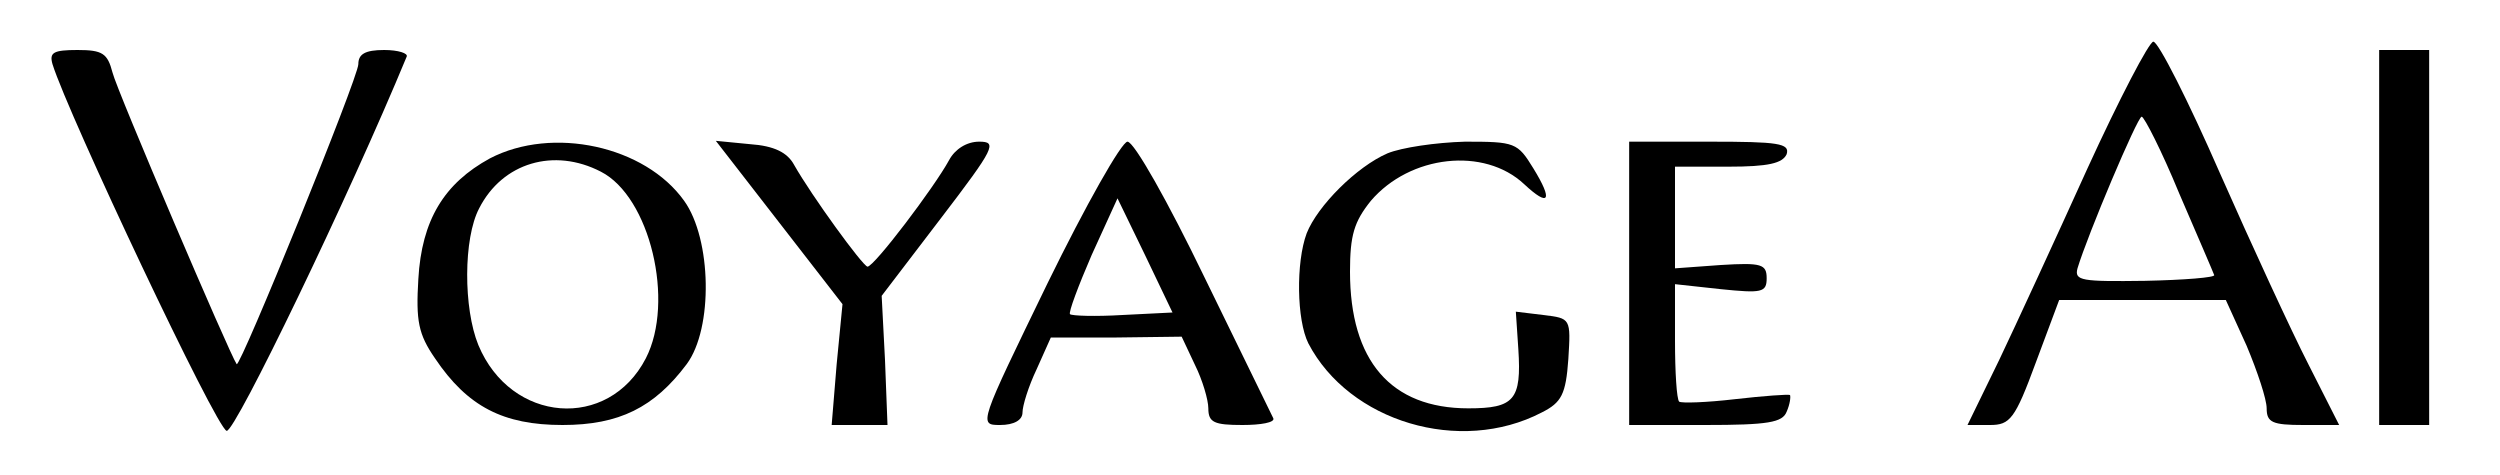 <svg version="1.0" xmlns="http://www.w3.org/2000/svg" width="100pt" height="19pt" viewBox="0 0 300 57" preserveAspectRatio="xMidYMid meet">
    <g transform="translate(0,57) scale(0.1,-0.1)" fill="currentColor" stroke="none">
        <path d="M2505 368 c-38 -84 -86 -188 -106 -230 l-38 -78 27 0 c24 0 30 7 55
75 l28 75 100 0 100 0 25 -55 c13 -31 24 -64 24 -75 0 -17 7 -20 44 -20 l43 0
-37 73 c-20 39 -68 143 -106 229 -38 87 -74 158 -80 158 -5 0 -41 -69 -79
-152z m110 -30 c22 -51 41 -95 42 -98 2 -3 -36 -6 -83 -7 -76 -1 -85 0 -81 15
12 40 72 182 77 182 3 0 24 -41 45 -92z"></path>
        <path d="M63 493 c19 -61 197 -438 209 -440 10 -2 147 282 216 449 2 4 -10 8
-27 8 -23 0 -31 -5 -31 -17 0 -16 -142 -365 -146 -360 -8 11 -144 329 -149
350 -6 23 -12 27 -42 27 -29 0 -34 -3 -30 -17z"></path>
        <path d="M2855 285 l0 -225 30 0 30 0 0 225 0 225 -30 0 -30 0 0 -225z"></path>
        <path d="M588 380 c-55 -30 -82 -74 -86 -145 -3 -50 0 -66 20 -95 39 -58 82
-80 153 -80 68 0 110 21 149 73 32 43 30 150 -3 196 -47 66 -158 90 -233 51z
m133 -16 c59 -30 89 -156 54 -224 -45 -87 -162 -78 -201 16 -18 44 -18 128 1
164 28 55 90 73 146 44z"></path>
        <path d="M935 303 l76 -98 -7 -72 -6 -73 33 0 34 0 -3 78 -4 77 71 93 c65 85
68 92 46 92 -15 0 -29 -9 -36 -22 -18 -33 -90 -128 -98 -128 -6 1 -67 85 -88
122 -8 15 -24 23 -53 25 l-41 4 76 -98z"></path>
        <path d="M1257 230 c-82 -169 -83 -170 -57 -170 17 0 27 6 27 15 0 8 7 31 17
52 l17 38 79 0 78 1 16 -34 c9 -18 16 -42 16 -52 0 -17 7 -20 41 -20 22 0 39
3 37 8 -2 4 -39 80 -83 170 -43 89 -84 162 -92 162 -7 0 -50 -76 -96 -170z
m90 -38 c-33 -2 -61 -1 -63 1 -2 2 10 34 26 71 l31 68 33 -68 33 -69 -60 -3z"></path>
        <path d="M1665 386 c-37 -16 -84 -63 -97 -96 -13 -35 -12 -104 2 -132 49 -94
182 -134 280 -83 24 12 29 22 32 64 3 49 3 49 -30 53 l-33 4 3 -45 c4 -61 -5
-71 -60 -71 -93 0 -142 57 -142 164 0 44 5 60 25 85 47 55 136 65 184 20 30
-28 35 -20 11 19 -19 31 -22 32 -82 32 -35 -1 -76 -7 -93 -14z"></path>
        <path d="M1955 230 l0 -170 91 0 c76 0 93 3 98 16 4 9 5 18 4 20 -2 1 -31 -1
-66 -5 -34 -4 -64 -5 -67 -3 -3 3 -5 36 -5 73 l0 68 55 -6 c49 -5 55 -4 55 13
0 17 -6 19 -55 16 l-55 -4 0 61 0 61 64 0 c48 0 65 4 70 15 4 13 -10 15 -92
15 l-97 0 0 -170z"></path>
    </g>
</svg>
